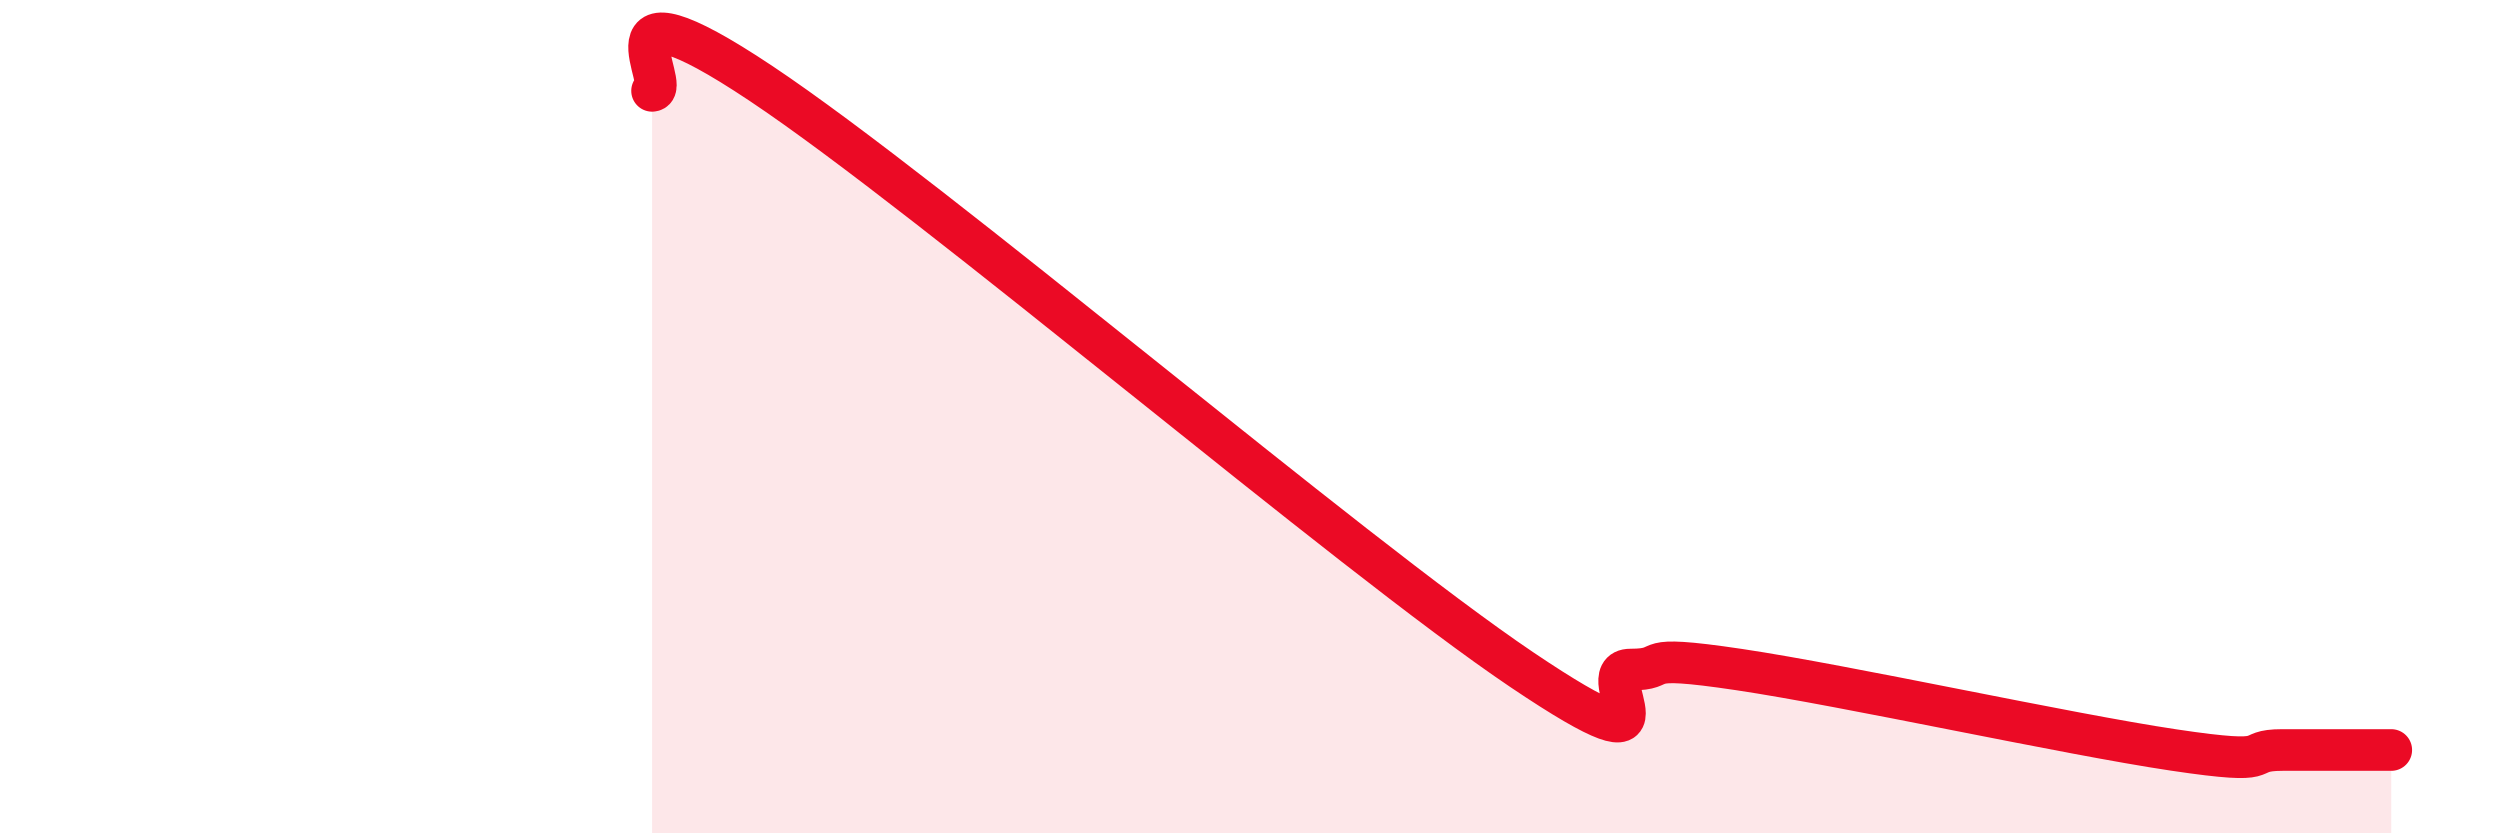 
    <svg width="60" height="20" viewBox="0 0 60 20" xmlns="http://www.w3.org/2000/svg">
      <path
        d="M 15.65,2.18 C 16.17,2.14 14.09,-0.78 18.26,2 C 22.43,4.78 32.35,13.26 36.52,16.07 C 40.69,18.88 38.09,16.07 39.13,16.07 C 40.17,16.07 39.13,15.68 41.74,16.07 C 44.35,16.46 49.56,17.61 52.17,18 C 54.78,18.39 53.74,18 54.78,18 C 55.82,18 56.87,18 57.39,18L57.39 20L15.65 20Z"
        fill="#EB0A25"
        opacity="0.1"
        stroke-linecap="round"
        stroke-linejoin="round"
      />
      <path
        d="M 15.65,2.18 C 16.17,2.14 14.09,-0.78 18.26,2 C 22.43,4.78 32.35,13.26 36.52,16.07 C 40.69,18.88 38.09,16.07 39.13,16.07 C 40.17,16.07 39.13,15.68 41.74,16.07 C 44.35,16.46 49.56,17.61 52.17,18 C 54.78,18.39 53.74,18 54.78,18 C 55.82,18 56.87,18 57.39,18"
        stroke="#EB0A25"
        stroke-width="1"
        fill="none"
        stroke-linecap="round"
        stroke-linejoin="round"
      />
    </svg>
  
